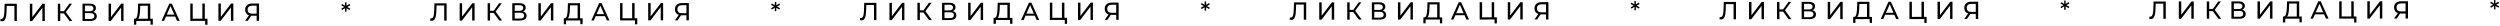 <?xml version="1.0" encoding="UTF-8"?> <svg xmlns="http://www.w3.org/2000/svg" width="2430" height="25" fill="none"><path fill="#000" d="m16.35 3.645.018 16.8-2.352.002-.015-14.712-7.44.008-.163 4.92q-.117 3.48-.57 5.64-.43 2.162-1.389 3.266-.959 1.08-2.59 1.083-.744 0-1.513-.19l.166-2.137q.384.096.768.096 1.032-.002 1.655-.818.624-.84.934-2.497.309-1.656.403-4.369l.257-7.08zm12.673-.014L31.4 3.63l.014 12.96 9.922-12.97 2.208-.003.018 16.8-2.352.003-.014-12.936-9.946 12.946-2.208.002zm33.064 9.374-3.504.003.008 7.392-2.352.003-.018-16.8 2.352-.003.008 7.296 3.552-.003 5.272-7.302 2.568-.003-5.991 8.143 6.297 8.657-2.736.003zm28.547-1.35q1.704.406 2.57 1.461.888 1.03.89 2.663.003 2.184-1.604 3.386-1.584 1.201-4.631 1.205l-7.68.008-.018-16.8 7.224-.008q2.76-.003 4.297 1.124 1.561 1.102 1.564 3.19.001 1.368-.694 2.329-.671.96-1.918 1.442m-8.089-.688 4.68-.005q1.752-.001 2.663-.698.936-.697.934-2.041-.001-1.344-.938-2.04-.936-.718-2.665-.717l-4.68.005zm5.264 7.507q3.864-.004 3.86-2.884 0-1.44-.985-2.111-.96-.696-2.881-.693l-5.256.005.006 5.688zM105.53 3.55l2.376-.002.014 12.96 9.922-12.97 2.208-.003.018 16.8-2.352.002-.014-12.936-9.946 12.947-2.208.002zm43.01 14.667.006 5.76-2.232.002-.004-3.672-13.824.015-.02 3.672-2.232.002.018-5.76h.816q1.584-.099 2.23-2.5.645-2.424.784-6.816l.163-5.4 11.808-.012.015 14.712zm-12.345-9.083q-.117 3.552-.57 5.88-.43 2.329-1.413 3.218l9.48-.01-.013-12.624-7.368.008zm34.054 6.948-8.928.01-1.843 4.201-2.472.003 7.59-16.808 2.376-.002 7.65 16.792-2.52.002zm-.842-1.919-3.632-8.228-3.616 8.236zm32.256 3.998.006 5.904-2.232.003-.004-3.816-14.472.015-.017-16.8 2.376-.003.015 14.712 9.36-.01-.015-14.712 2.376-.002.015 14.712zM212.283 3.44l2.376-.003.014 12.96 9.922-12.97 2.208-.002.018 16.8-2.352.002-.014-12.936-9.946 12.947-2.208.002zm39.51-.042.017 16.8-2.352.003-.005-4.896-4.632.005q-.432 0-.648-.023l-3.355 4.923-2.544.003 3.715-5.332q-1.801-.598-2.762-1.99-.961-1.414-.964-3.43-.003-2.856 1.82-4.442 1.845-1.61 4.966-1.613zm-11.106 6.036q.002 1.872 1.083 2.879 1.105.983 3.241.98l4.44-.004-.008-7.8-4.296.004q-2.16.003-3.311 1.012t-1.149 2.93m96.891-2.67 2.857 1.605-.742 1.321-2.906-1.7.027 3.263-1.44.002.021-3.264-2.902 1.707-.746-1.32 2.879-1.61-2.882-1.582.743-1.344 2.905 1.7-.027-3.24h1.44l-.021 3.24 2.903-1.708.745 1.343zm96.528-3.557.018 16.8-2.352.003-.016-14.713-7.44.008-.163 4.92q-.115 3.48-.57 5.641-.43 2.16-1.388 3.266-.96 1.08-2.591 1.082-.744 0-1.512-.19l.165-2.136q.384.095.768.095 1.032 0 1.656-.818.623-.84.933-2.497.31-1.656.403-4.368l.257-7.08zm12.673-.013 2.376-.003.013 12.96 9.923-12.97 2.208-.003.017 16.8-2.352.003-.013-12.936-9.947 12.946-2.208.003zm33.064 9.373-3.504.004.007 7.392-2.352.002-.017-16.8 2.352-.002.007 7.296 3.552-.004 5.273-7.302 2.568-.002-5.992 8.142 6.297 8.657-2.736.003zm28.546-1.35q1.704.406 2.57 1.461.888 1.031.89 2.663.003 2.184-1.604 3.386-1.583 1.202-4.631 1.205l-7.68.008-.017-16.8 7.224-.008q2.76-.003 4.297 1.124 1.562 1.102 1.563 3.19.001 1.368-.693 2.329-.672.96-1.919 1.442m-8.089-.687 4.68-.005q1.752-.003 2.664-.7.934-.696.934-2.04-.001-1.344-.939-2.04-.936-.719-2.664-.716l-4.68.004zm5.264 7.506q3.864-.004 3.861-2.884-.002-1.44-.986-2.111-.96-.694-2.881-.693l-5.256.005.006 5.689zm17.722-14.923 2.376-.002.014 12.96 9.922-12.97 2.208-.003.018 16.8-2.352.003-.014-12.936-9.946 12.946-2.208.002zm43.011 14.667.006 5.76-2.232.002-.004-3.672-13.824.015-.02 3.672-2.232.002.018-5.76h.816q1.584-.098 2.229-2.499.645-2.424.785-6.817l.162-5.4 11.808-.012.016 14.712zm-12.346-9.083q-.116 3.552-.57 5.88-.43 2.329-1.412 3.218l9.48-.01-.014-12.624-7.368.008zm34.055 6.948-8.928.01-1.844 4.202-2.472.002 7.591-16.808 2.376-.002 7.649 16.792-2.52.002zm-.842-1.919-3.633-8.228-3.615 8.236zm32.255 3.998.007 5.904-2.232.003-.004-3.816-14.472.015-.018-16.8 2.376-.003.015 14.712 9.36-.01-.015-14.711 2.376-.003.015 14.712zM630.038 3l2.376-.002.014 12.96 9.922-12.97 2.208-.003.018 16.8-2.352.002-.014-12.936-9.946 12.947-2.208.002zm39.51-.041.018 16.8-2.352.002-.005-4.896-4.632.005q-.432 0-.648-.023l-3.355 4.923-2.544.003 3.714-5.332q-1.8-.598-2.762-1.99-.961-1.414-.963-3.43-.003-2.856 1.819-4.442 1.846-1.61 4.966-1.613zm-11.105 6.035q.002 1.872 1.083 2.88 1.105.981 3.241.98l4.44-.005-.009-7.8-4.296.005q-2.16.002-3.311 1.011-1.15 1.01-1.148 2.93m96.89-2.67 2.858 1.606-.743 1.32-2.906-1.7.028 3.263-1.44.002.02-3.264-2.902 1.707-.745-1.32 2.878-1.61-2.882-1.581.743-1.345 2.906 1.7-.028-3.239 1.44-.002-.02 3.24 2.902-1.707.745 1.344zm96.528-3.557.018 16.8-2.352.003-.016-14.712-7.44.008-.162 4.92q-.117 3.48-.57 5.64-.43 2.161-1.389 3.266-.959 1.08-2.591 1.082-.744.002-1.512-.19l.166-2.136q.384.095.768.095 1.032 0 1.655-.818.622-.84.933-2.497.31-1.656.404-4.368l.256-7.08zm12.673-.013 2.376-.003.014 12.96 9.922-12.97 2.208-.002.018 16.8-2.352.002-.014-12.936-9.946 12.947-2.208.002zm33.064 9.373-3.504.004.008 7.392-2.352.002-.018-16.8 2.352-.002.008 7.296 3.552-.004 5.272-7.301 2.568-.003-5.991 8.142 6.297 8.658-2.736.003zm28.546-1.35q1.705.406 2.57 1.462.89 1.03.891 2.663.002 2.184-1.605 3.385-1.582 1.202-4.63 1.205l-7.68.008-.018-16.8 7.224-.007q2.76-.003 4.297 1.123 1.561 1.102 1.564 3.19 0 1.368-.694 2.33-.67.96-1.919 1.441m-8.088-.687 4.68-.005q1.752-.001 2.663-.699.936-.697.934-2.041t-.938-2.039q-.937-.72-2.665-.717l-4.68.005zm5.264 7.506q3.864-.004 3.861-2.884-.002-1.44-.987-2.11-.96-.696-2.88-.694l-5.256.006.006 5.688zm17.722-14.922 2.376-.003.013 12.96 9.923-12.97 2.208-.003.017 16.8-2.352.003-.013-12.936-9.947 12.946-2.208.003zm43.01 14.666.006 5.76-2.232.003-.004-3.672-13.824.014-.02 3.672-2.232.003.018-5.76.816-.001q1.584-.098 2.229-2.499.646-2.424.785-6.816l.163-5.4 11.808-.013.015 14.712zm-12.346-9.083q-.116 3.553-.569 5.881-.43 2.329-1.413 3.217l9.48-.01-.013-12.623-7.368.007zm34.054 6.949-8.927.009-1.843 4.202-2.472.002 7.592-16.807 2.37-.003 7.65 16.792-2.52.003zm-.84-1.92-3.63-8.228-3.619 8.236zm32.25 3.999.01 5.904-2.23.002v-3.816l-14.48.015-.01-16.8 2.37-.002.02 14.712 9.36-.01-.02-14.712 2.38-.003.01 14.712zm10.62-14.724 2.38-.002.01 12.96 9.93-12.97 2.2-.003.02 16.8-2.35.003-.01-12.936-9.95 12.946-2.21.002zm39.51-.041.02 16.8-2.35.002-.01-4.896-4.63.005c-.29 0-.5-.007-.65-.023l-3.35 4.923-2.54.003 3.71-5.332q-1.8-.598-2.76-1.989c-.64-.943-.96-2.087-.97-3.43 0-1.905.61-3.385 1.82-4.443 1.23-1.073 2.89-1.61 4.97-1.613zm-11.1 6.036q0 1.872 1.08 2.879 1.11.983 3.24.98l4.44-.005-.01-7.8-4.29.005c-1.44.001-2.55.339-3.31 1.011-.77.673-1.15 1.65-1.15 2.93m96.89-2.67 2.86 1.605-.75 1.32-2.9-1.7.03 3.264-1.44.001.02-3.264L1168 8.82l-.74-1.319 2.88-1.611-2.89-1.581.75-1.345 2.9 1.701-.02-3.24 1.44-.001-.02 3.24 2.9-1.707.74 1.343zm96.53-3.558.01 16.8-2.35.003-.01-14.712-7.44.008-.17 4.92q-.105 3.48-.57 5.64c-.28 1.44-.75 2.53-1.38 3.266-.64.72-1.51 1.082-2.6 1.083-.49 0-1-.063-1.51-.19l.17-2.137c.25.064.51.096.77.095.68 0 1.24-.273 1.65-.817q.63-.84.93-2.497c.21-1.105.35-2.56.41-4.369l.25-7.08zm12.67-.013 2.38-.002.01 12.96 9.92-12.97 2.21-.003.02 16.8-2.35.002-.02-12.936-9.94 12.947-2.21.002zm33.06 9.374-3.5.003.01 7.392-2.35.003-.02-16.8 2.35-.003.01 7.296 3.55-.004 5.27-7.301 2.57-.003-5.99 8.143 6.3 8.657-2.74.003zm28.55-1.35c1.14.27 1.99.757 2.57 1.46.59.688.89 1.576.89 2.664 0 1.456-.53 2.584-1.6 3.386-1.06.8-2.6 1.202-4.63 1.204l-7.68.008-.02-16.8 7.22-.007c1.84-.002 3.27.372 4.3 1.123q1.56 1.103 1.56 3.19 0 1.369-.69 2.33-.675.96-1.92 1.441m-8.09-.688 4.68-.005c1.17-.001 2.06-.234 2.66-.699.63-.464.94-1.145.94-2.04 0-.897-.32-1.576-.94-2.04-.62-.48-1.51-.718-2.66-.717l-4.68.005zm5.27 7.506c2.57-.002 3.86-.964 3.86-2.884q0-1.44-.99-2.11-.96-.696-2.88-.694l-5.26.006.01 5.688zm17.72-14.922 2.37-.003.02 12.96 9.92-12.97 2.21-.002.01 16.8-2.35.002-.01-12.936-9.95 12.946-2.21.003zm43.01 14.667v5.76l-2.23.002v-3.672l-13.83.014-.02 3.673-2.23.002.02-5.76.82-.001q1.575-.098 2.22-2.498c.44-1.617.7-3.89.79-6.817l.16-5.4 11.81-.013.02 14.712zm-12.35-9.083q-.12 3.552-.57 5.88c-.28 1.553-.76 2.625-1.41 3.218l9.48-.01-.01-12.624-7.37.007zm34.06 6.948-8.93.01-1.85 4.201-2.47.003 7.59-16.808 2.38-.003 7.65 16.792-2.52.003zm-.85-1.92-3.63-8.227-3.61 8.235zm32.26 3.999.01 5.904-2.24.002v-3.816l-14.47.015-.02-16.8 2.38-.002.01 14.712 9.36-.01-.01-14.712 2.37-.002.02 14.712zm10.62-14.723 2.38-.003.01 12.96 9.92-12.97 2.21-.003.02 16.8-2.36.003-.01-12.936-9.95 12.946-2.2.003zm39.51-.042.02 16.8-2.36.003v-4.896l-4.63.005c-.29 0-.51-.008-.65-.024l-3.36 4.924-2.54.002 3.72-5.331c-1.21-.4-2.13-1.062-2.77-1.99q-.96-1.415-.96-3.43c0-1.905.6-3.385 1.82-4.442 1.23-1.074 2.89-1.612 4.97-1.614zm-11.11 6.036c0 1.248.37 2.207 1.09 2.879q1.095.983 3.24.98l4.44-.004-.01-7.8-4.3.004c-1.44.002-2.54.339-3.31 1.012-.76.672-1.15 1.649-1.15 2.929m96.89-2.67 2.86 1.605-.74 1.32-2.91-1.7.03 3.264-1.44.001.02-3.264-2.9 1.707-.75-1.319 2.88-1.61-2.88-1.582.74-1.345 2.91 1.701-.03-3.24 1.44-.001-.02 3.24 2.9-1.707.75 1.343zm96.53-3.557.02 16.8-2.35.002-.02-14.712-7.44.008-.16 4.92q-.12 3.48-.57 5.64c-.29 1.441-.75 2.53-1.39 3.266-.64.72-1.5 1.082-2.59 1.083-.5 0-1-.063-1.51-.19l.16-2.137c.26.064.52.096.77.096.69-.001 1.24-.274 1.66-.818q.615-.84.93-2.497c.21-1.104.34-2.56.4-4.369l.26-7.08zm12.68-.014 2.37-.002.01 12.96 9.93-12.97 2.21-.003.01 16.8-2.35.003-.01-12.936-9.95 12.946-2.21.002zm33.06 9.374-3.51.003.01 7.392-2.35.003-.02-16.8 2.35-.003.01 7.296 3.55-.003 5.28-7.302 2.56-.003-5.99 8.143 6.3 8.657-2.74.003zm28.55-1.35c1.13.27 1.99.758 2.56 1.461.6.687.89 1.575.9 2.663 0 1.456-.54 2.585-1.61 3.386-1.05.8-2.6 1.203-4.63 1.205l-7.68.008-.02-16.8 7.23-.008q2.76-.003 4.29 1.124c1.04.735 1.57 1.798 1.57 3.19 0 .912-.23 1.688-.7 2.329-.44.64-1.08 1.12-1.91 1.442m-8.09-.688 4.68-.005c1.16 0 2.05-.234 2.66-.698q.93-.697.93-2.041t-.93-2.04q-.945-.718-2.67-.717l-4.68.005zm5.26 7.507c2.58-.003 3.86-.964 3.86-2.884 0-.96-.33-1.664-.98-2.111-.65-.464-1.61-.695-2.89-.693l-5.25.005v5.688zm17.72-14.923 2.38-.002.01 12.96 9.92-12.97 2.21-.003.02 16.8-2.35.002-.02-12.936-9.94 12.947-2.21.002zm43.01 14.667.01 5.76-2.23.002-.01-3.672-13.82.015-.02 3.672-2.23.002.01-5.76h.82c1.06-.066 1.8-.899 2.23-2.5.43-1.615.69-3.888.79-6.816l.16-5.4 11.81-.012.01 14.712zm-12.34-9.083q-.12 3.552-.57 5.88c-.29 1.553-.76 2.625-1.42 3.218l9.48-.01-.01-12.624-7.37.008zm34.05 6.948-8.93.01-1.84 4.201-2.47.003 7.59-16.808 2.37-.002 7.65 16.792-2.52.002zm-.84-1.919-3.63-8.228-3.62 8.236zm32.26 3.998v5.904l-2.23.003v-3.817l-14.48.016-.01-16.8 2.37-.003.02 14.712 9.36-.01-.02-14.712 2.38-.002.01 14.712zm10.61-14.723 2.38-.003.01 12.96 9.93-12.97 2.2-.002.02 16.8-2.35.002-.01-12.936-9.95 12.947-2.21.002zm39.51-.042.02 16.8-2.35.003-.01-4.896-4.63.005c-.29 0-.5-.008-.65-.024l-3.35 4.924-2.54.003 3.71-5.332q-1.8-.598-2.76-1.99c-.64-.943-.96-2.086-.97-3.43 0-1.904.61-3.385 1.82-4.442 1.24-1.074 2.89-1.611 4.97-1.613zm-11.1 6.036q0 1.872 1.08 2.879 1.11.983 3.24.98l4.44-.004-.01-7.8-4.29.004c-1.44.002-2.54.34-3.31 1.012-.77.673-1.15 1.65-1.15 2.93m96.89-2.67 2.86 1.605-.75 1.321-2.9-1.7.03 3.263-1.44.002.02-3.264-2.91 1.707-.74-1.32 2.88-1.61-2.88-1.581.74-1.345 2.9 1.7-.02-3.24h1.44l-.02 3.24 2.9-1.708.74 1.343zm96.53-3.557.02 16.8-2.36.002-.01-14.712-7.44.008-.17 4.92q-.105 3.48-.57 5.641-.42 2.16-1.38 3.265c-.64.721-1.51 1.082-2.59 1.083-.5 0-1-.063-1.52-.19l.17-2.136c.25.063.51.095.77.095.68 0 1.24-.274 1.65-.818.42-.56.73-1.393.94-2.497.2-1.104.34-2.56.4-4.368l.26-7.08zm12.67-.013 2.38-.003.01 12.96 9.92-12.97 2.21-.003.02 16.8-2.35.003-.02-12.936-9.94 12.946-2.21.003zm33.06 9.373-3.5.004.01 7.392-2.35.002-.02-16.8 2.35-.002.01 7.296 3.55-.004 5.27-7.302 2.57-.002-5.99 8.142 6.3 8.657-2.74.003zm28.55-1.35c1.14.27 1.99.758 2.57 1.461.59.688.89 1.575.89 2.663 0 1.456-.53 2.585-1.6 3.386-1.06.801-2.6 1.203-4.63 1.205l-7.68.008-.02-16.8 7.22-.008c1.84-.002 3.27.373 4.3 1.124q1.56 1.102 1.56 3.19 0 1.368-.69 2.329-.675.96-1.92 1.442m-8.09-.688 4.68-.004q1.755-.003 2.67-.7.93-.696.93-2.04c0-.896-.31-1.576-.94-2.04-.62-.479-1.51-.718-2.66-.716l-4.68.004zm5.27 7.507c2.57-.003 3.86-.964 3.86-2.884q0-1.44-.99-2.111-.96-.694-2.88-.693l-5.26.005.01 5.688zm17.72-14.923 2.37-.002.02 12.96 9.92-12.97 2.21-.003.02 16.8-2.36.003-.01-12.936-9.95 12.946-2.2.002zm43.01 14.667v5.76l-2.23.003v-3.672l-13.83.014-.02 3.672-2.23.002.02-5.76h.82c1.05-.066 1.8-.898 2.23-2.499q.645-2.424.78-6.817l.16-5.4 11.81-.012.02 14.712zm-12.35-9.083q-.105 3.552-.57 5.88-.42 2.33-1.41 3.218l9.48-.01-.01-12.624-7.37.008zm34.06 6.948-8.93.01-1.84 4.202-2.48.002 7.59-16.808 2.38-.002 7.65 16.792-2.52.002zm-.84-1.919-3.64-8.228-3.61 8.236zm32.25 3.998.01 5.904-2.23.003-.01-3.816-14.47.015-.02-16.8 2.38-.003.01 14.712 9.36-.01-.01-14.711 2.37-.003.02 14.712zm10.62-14.723 2.38-.002.01 12.96 9.92-12.97 2.21-.003.02 16.8-2.35.002-.02-12.936-9.94 12.947-2.21.002zm39.51-.041.02 16.8-2.35.002-.01-4.896-4.63.005c-.29 0-.51-.007-.65-.023l-3.35 4.923-2.55.003 3.72-5.332c-1.2-.399-2.13-1.062-2.77-1.99q-.96-1.414-.96-3.43c0-1.904.6-3.385 1.82-4.442 1.23-1.073 2.89-1.611 4.97-1.613zm-11.11 6.035c.01 1.248.37 2.208 1.09 2.88q1.095.982 3.24.98l4.44-.005-.01-7.8-4.3.005c-1.44.001-2.54.338-3.31 1.011-.76.673-1.15 1.65-1.15 2.93m96.89-2.67 2.86 1.606-.74 1.32-2.91-1.7.03 3.263-1.44.002.02-3.264-2.9 1.707-.75-1.32 2.88-1.61-2.88-1.581.74-1.345 2.91 1.7-.03-3.24h1.44l-.02 3.24 2.9-1.708.75 1.344z"></path></svg> 